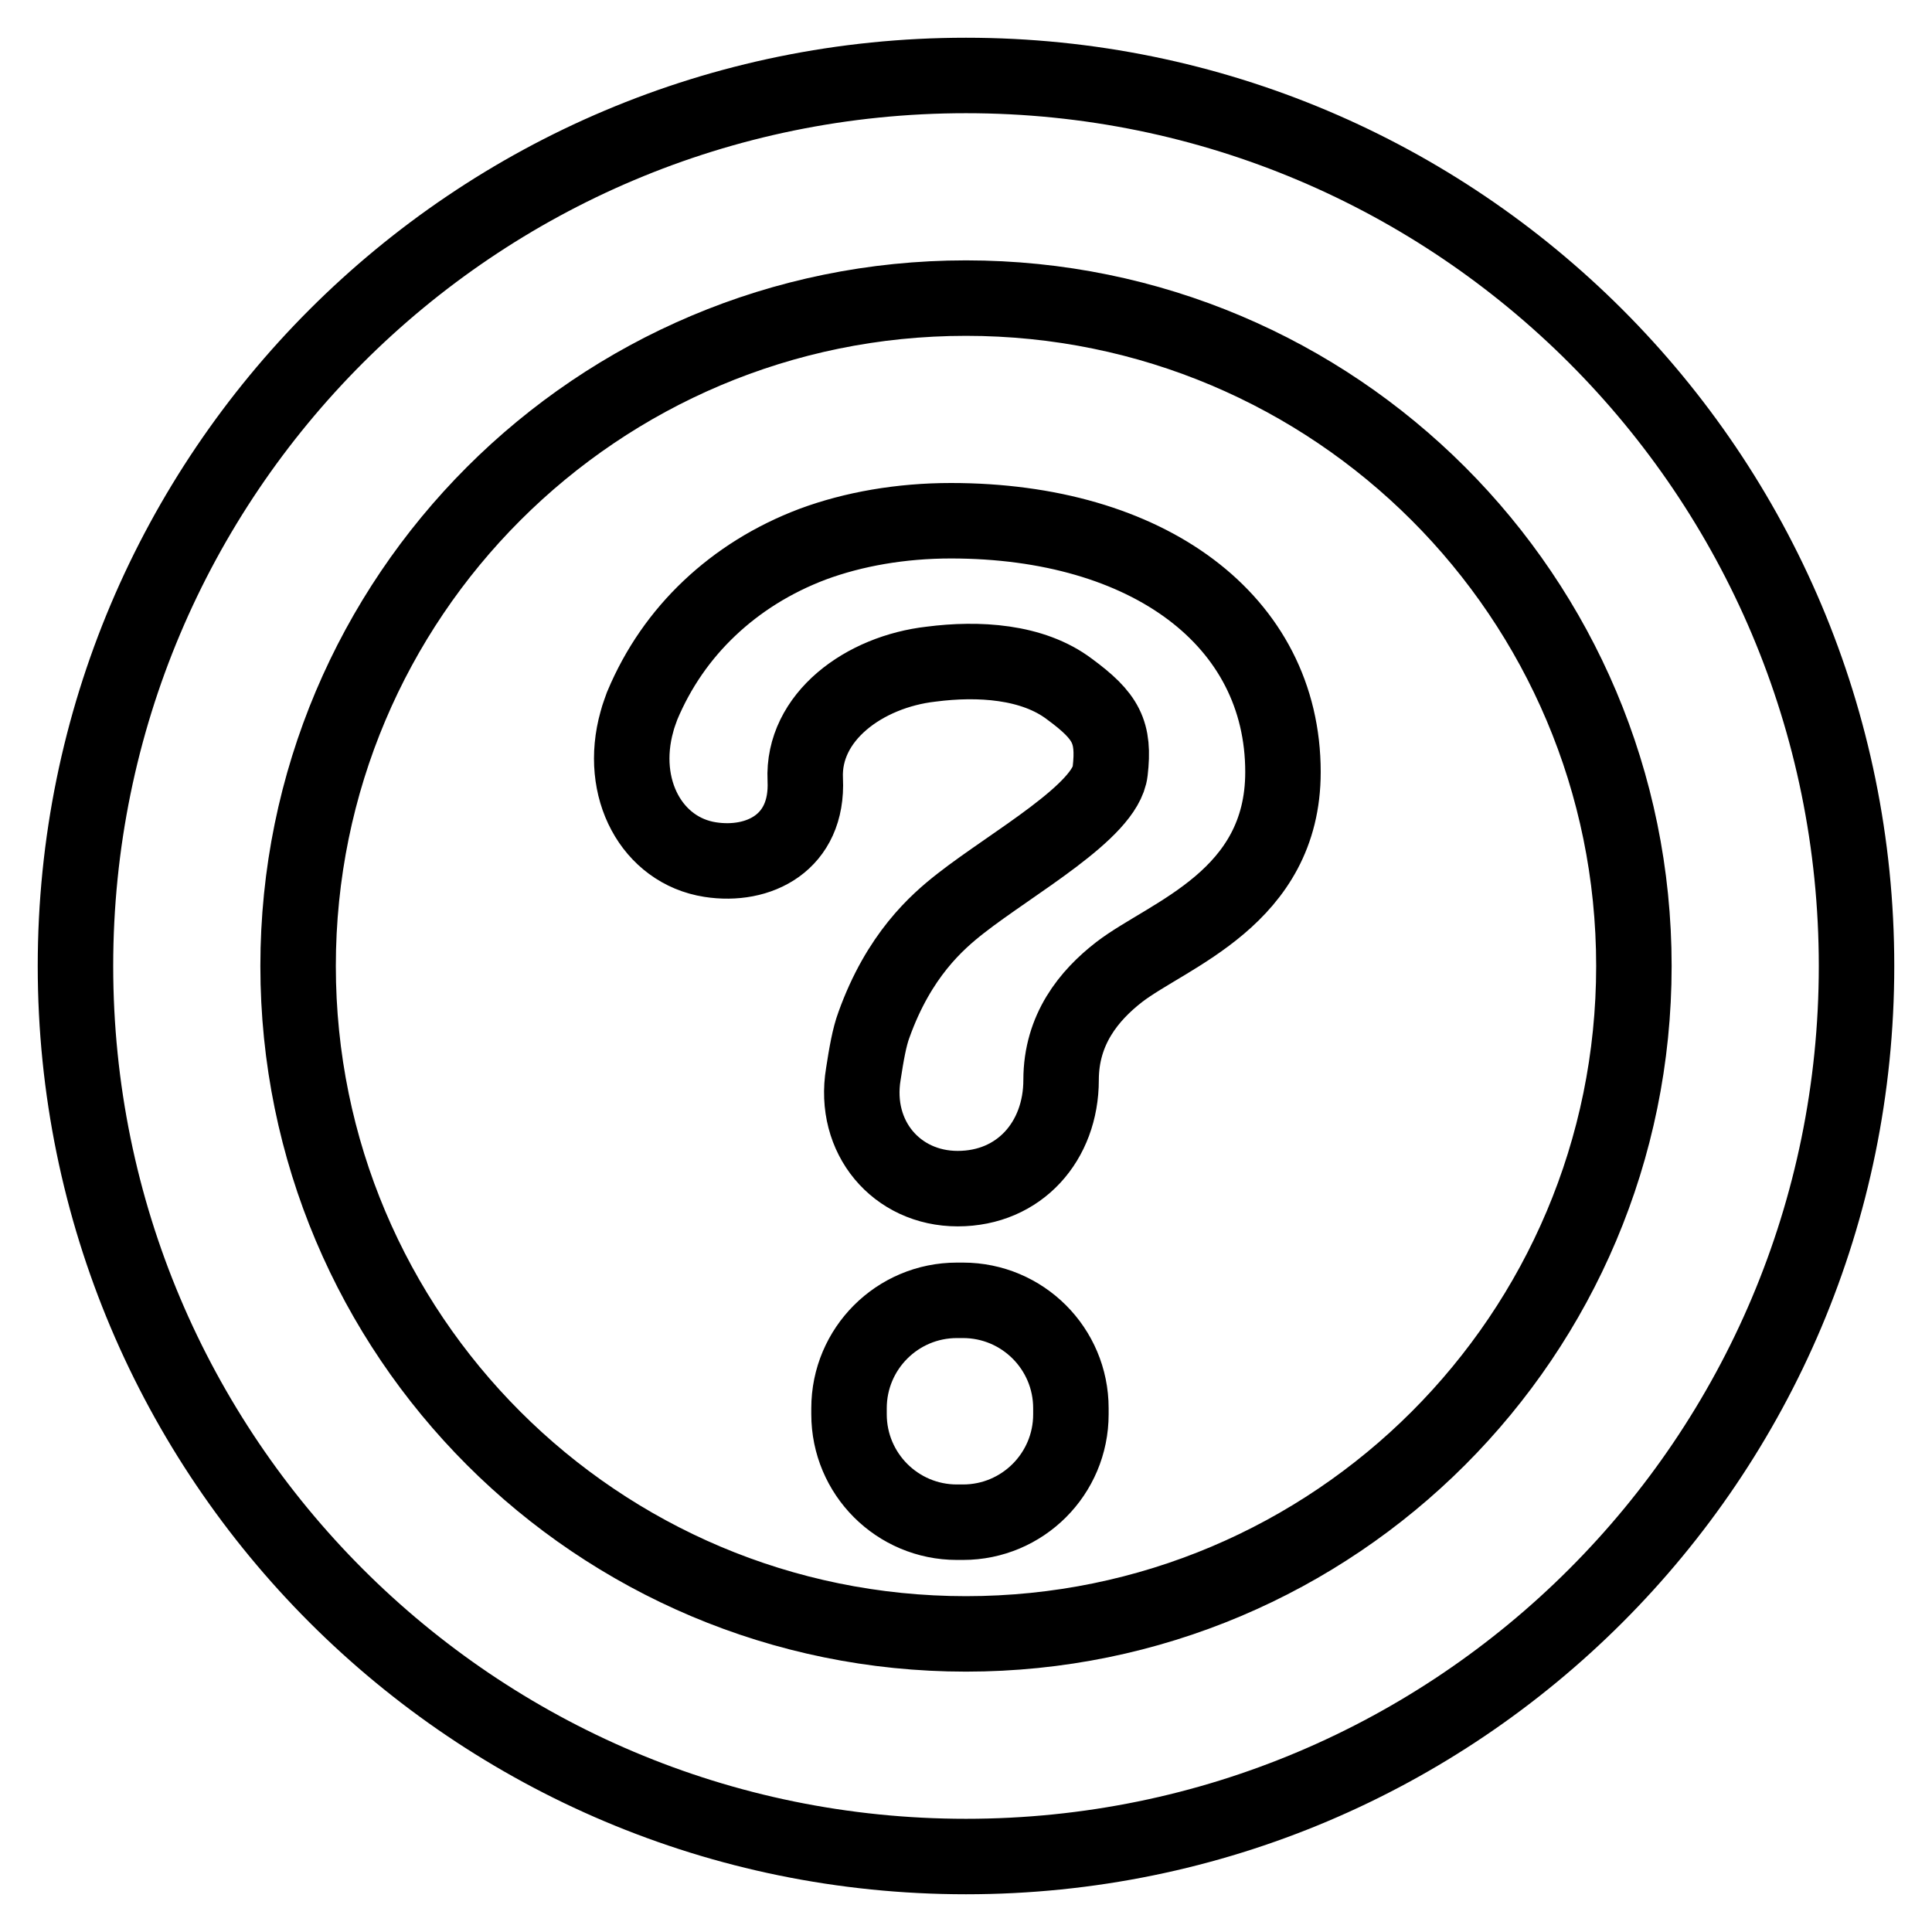 <?xml version="1.0" encoding="utf-8"?>
<!-- Svg Vector Icons : http://www.onlinewebfonts.com/icon -->
<!DOCTYPE svg PUBLIC "-//W3C//DTD SVG 1.1//EN" "http://www.w3.org/Graphics/SVG/1.1/DTD/svg11.dtd">
<svg version="1.1" xmlns="http://www.w3.org/2000/svg" xmlns:xlink="http://www.w3.org/1999/xlink" x="0px" y="0px" viewBox="0 0 256 256" enable-background="new 0 0 256 256" xml:space="preserve">
<g> <path stroke-width="10" fill-opacity="0" stroke="#000000"  d="M128,246c65.2,0,118-52.8,118-118c0-65.2-52.8-118-118-118C62.8,10,10,62.8,10,128 C10,193.2,62.8,246,128,246z M128,216.5c48.9,0,88.5-39.6,88.5-88.5c0-48.9-39.6-88.5-88.5-88.5c-48.9,0-88.5,39.6-88.5,88.5 C39.5,176.9,79.1,216.5,128,216.5z M85.1,93.5c2.1-5,5.1-9.3,8.9-12.9c3.8-3.6,8.4-6.5,13.7-8.5c5.4-2,11.7-3.1,18.3-3.1 c26.1,0,44,13.2,44,33.3c0,16.7-15.2,21.5-21.7,26.5c-4,3.1-7.7,7.6-7.7,14.3c0,8.1-5.5,14.4-13.7,14.4c-8.1,0-13.9-6.8-12.5-15.2 c0.4-2.6,0.8-4.9,1.4-6.5c3.3-9.2,8.3-13.6,11.5-16.1c6.9-5.4,19.2-12.2,19.8-17.5c0.6-5.2-0.5-7.3-5.4-10.9 c-4.9-3.7-12.1-4.1-18.3-3.3c-8.9,1-17.1,7-16.7,15.3c0.4,8.4-6.2,11.6-12.6,10.6c-7.7-1.2-12.2-9.4-9.7-18.3 C84.6,94.8,84.9,94.1,85.1,93.5z M141.9,186.6v0.8c0,7.9-6.4,14.3-14.3,14.3h-0.8c-7.9,0-14.3-6.4-14.3-14.3v-0.8 c0-7.9,6.4-14.3,14.3-14.3h0.8C135.5,172.3,141.9,178.7,141.9,186.6z"/></g>
</svg>